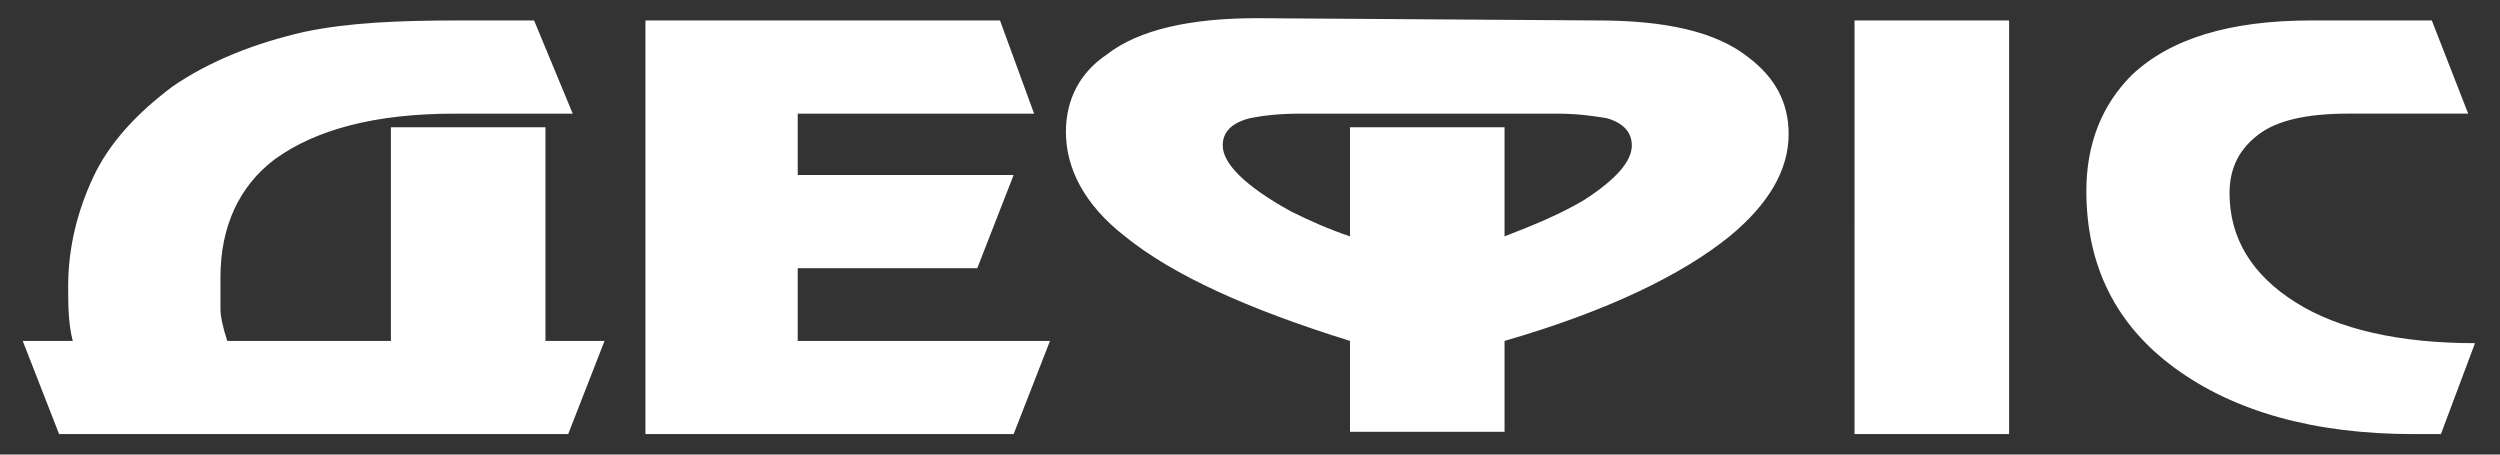 <?xml version="1.0" encoding="utf-8"?>
<!-- Generator: Adobe Illustrator 25.2.1, SVG Export Plug-In . SVG Version: 6.00 Build 0)  -->
<!DOCTYPE svg PUBLIC "-//W3C//DTD SVG 1.1//EN" "http://www.w3.org/Graphics/SVG/1.1/DTD/svg11.dtd">
<svg version="1.1" id="Layer_1" xmlns:x="http://ns.adobe.com/Extensibility/1.0/" xmlns:i="http://ns.adobe.com/AdobeIllustrator/10.0/" xmlns:graph="http://ns.adobe.com/Graphs/1.0/"
	 xmlns="http://www.w3.org/2000/svg" xmlns:xlink="http://www.w3.org/1999/xlink" x="0px" y="0px" viewBox="0 0 110 20"
	 enable-background="new 0 0 110 20" xml:space="preserve">

<rect x="0" y="0" width="110" height="20" fill="#333333" stroke="none"/>

<g>
	<path fill-rule="evenodd" clip-rule="evenodd" fill="#FFF" d="M10,15h7.2V5.6H24V15h2.6L25,19.1H2.6L1,15h2.2
		C3,14.2,3,13.4,3,12.6c0-1.7,0.4-3.3,1.1-4.8C4.8,6.3,6,5,7.6,3.8c1.6-1.1,3.6-1.9,5.8-2.4c1.9-0.4,4.1-0.5,6.8-0.5h3.3L25.2,5H20
		c-3.5,0-6.1,0.7-7.9,2c-1.6,1.2-2.4,3-2.4,5.2c0,0.3,0,0.5,0,0.7c0,0.2,0,0.5,0,0.7C9.7,13.9,9.8,14.4,10,15L10,15z M45.5,5H35.1
		v2.7h9.5L43,11.8h-7.9V15h11.1l-1.6,4.1H28.4V0.9H44L45.5,5L45.5,5z M70.3,0.9c3,0,5.2,0.5,6.6,1.6c1.2,0.9,1.8,2,1.8,3.4
		c0,1.6-0.9,3.1-2.6,4.5c-2.1,1.7-5.4,3.3-9.9,4.6v4h-6.8v-4c-4.5-1.4-7.8-2.9-9.9-4.6c-1.8-1.4-2.6-3-2.6-4.6
		c0-1.4,0.6-2.6,1.8-3.4c1.4-1.1,3.7-1.6,6.6-1.6L70.3,0.9L70.3,0.9z M66.2,5.6v4.8c1.3-0.5,2.5-1,3.5-1.6c1.4-0.9,2.1-1.7,2.1-2.4
		c0-0.6-0.4-1-1.1-1.2C70.1,5.1,69.4,5,68.5,5H57.2c-1,0-1.7,0.1-2.2,0.2c-0.8,0.2-1.2,0.6-1.2,1.2c0,0.8,1,1.8,3,2.9
		c0.8,0.4,1.7,0.8,2.6,1.1V5.6L66.2,5.6L66.2,5.6z M88.4,19.1h-6.8V0.9h6.8V19.1L88.4,19.1z M107.4,19.1h-1.2c-4.4,0-7.9-1-10.5-2.9
		c-2.6-1.9-3.9-4.5-3.9-7.8c0-2.1,0.7-3.8,2-5.1c1.7-1.6,4.3-2.4,7.9-2.4h5.3l1.6,4.1h-5.3c-1.8,0-3.1,0.3-3.9,0.9
		c-0.8,0.6-1.3,1.4-1.3,2.6c0,2,1,3.6,2.9,4.8c1.9,1.2,4.6,1.8,7.9,1.8L107.4,19.1L107.4,19.1z"/>
</g>
</svg>
